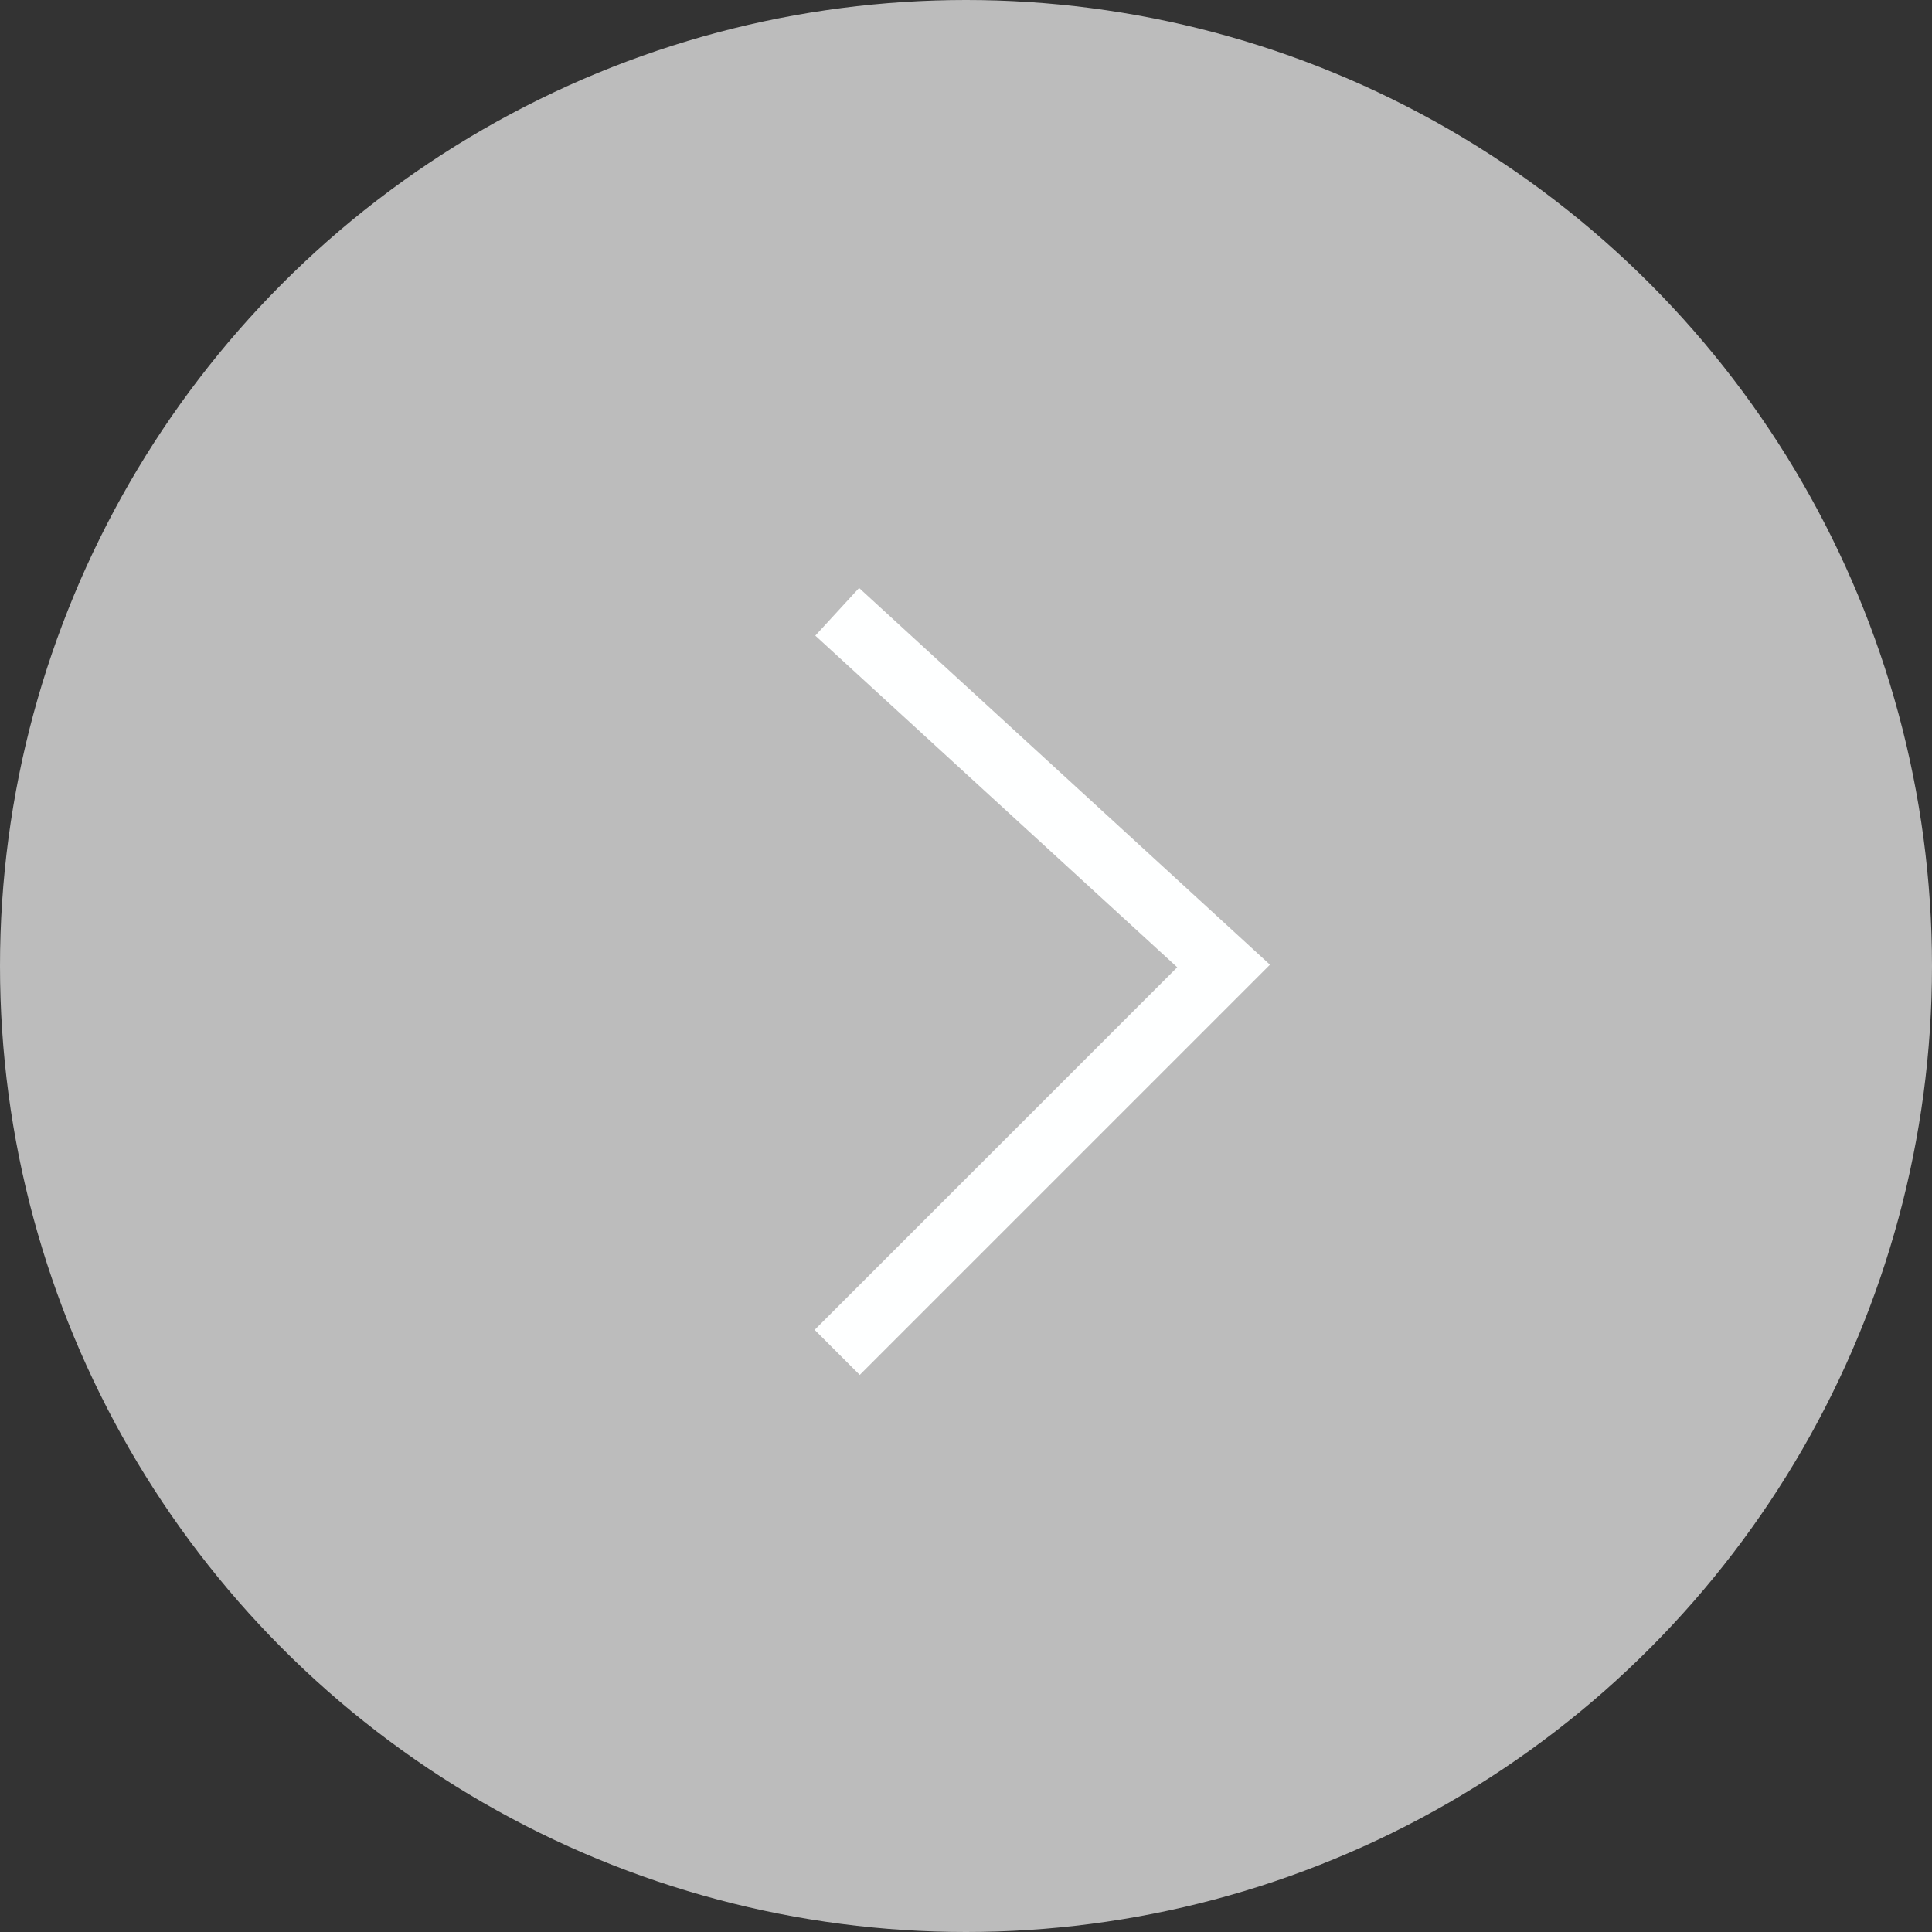 <?xml version="1.0" encoding="UTF-8"?><svg id="_レイヤー_2" xmlns="http://www.w3.org/2000/svg" viewBox="0 0 30 30"><rect x="0" y="0" width="30" height="30" fill="#333333" stroke="none"/><defs><style>.cls-1{fill:#bcbcbc;}.cls-1,.cls-2{stroke-width:0px;}.cls-2{fill:#feffff;}</style></defs><g id="_レイヤー_2-2"><circle class="cls-1" cx="15" cy="15" r="15"/><polygon class="cls-2" points="13.35 21.35 12.65 20.65 18.28 15.02 12.66 9.87 13.34 9.13 19.72 14.98 13.35 21.35"/></g></svg>